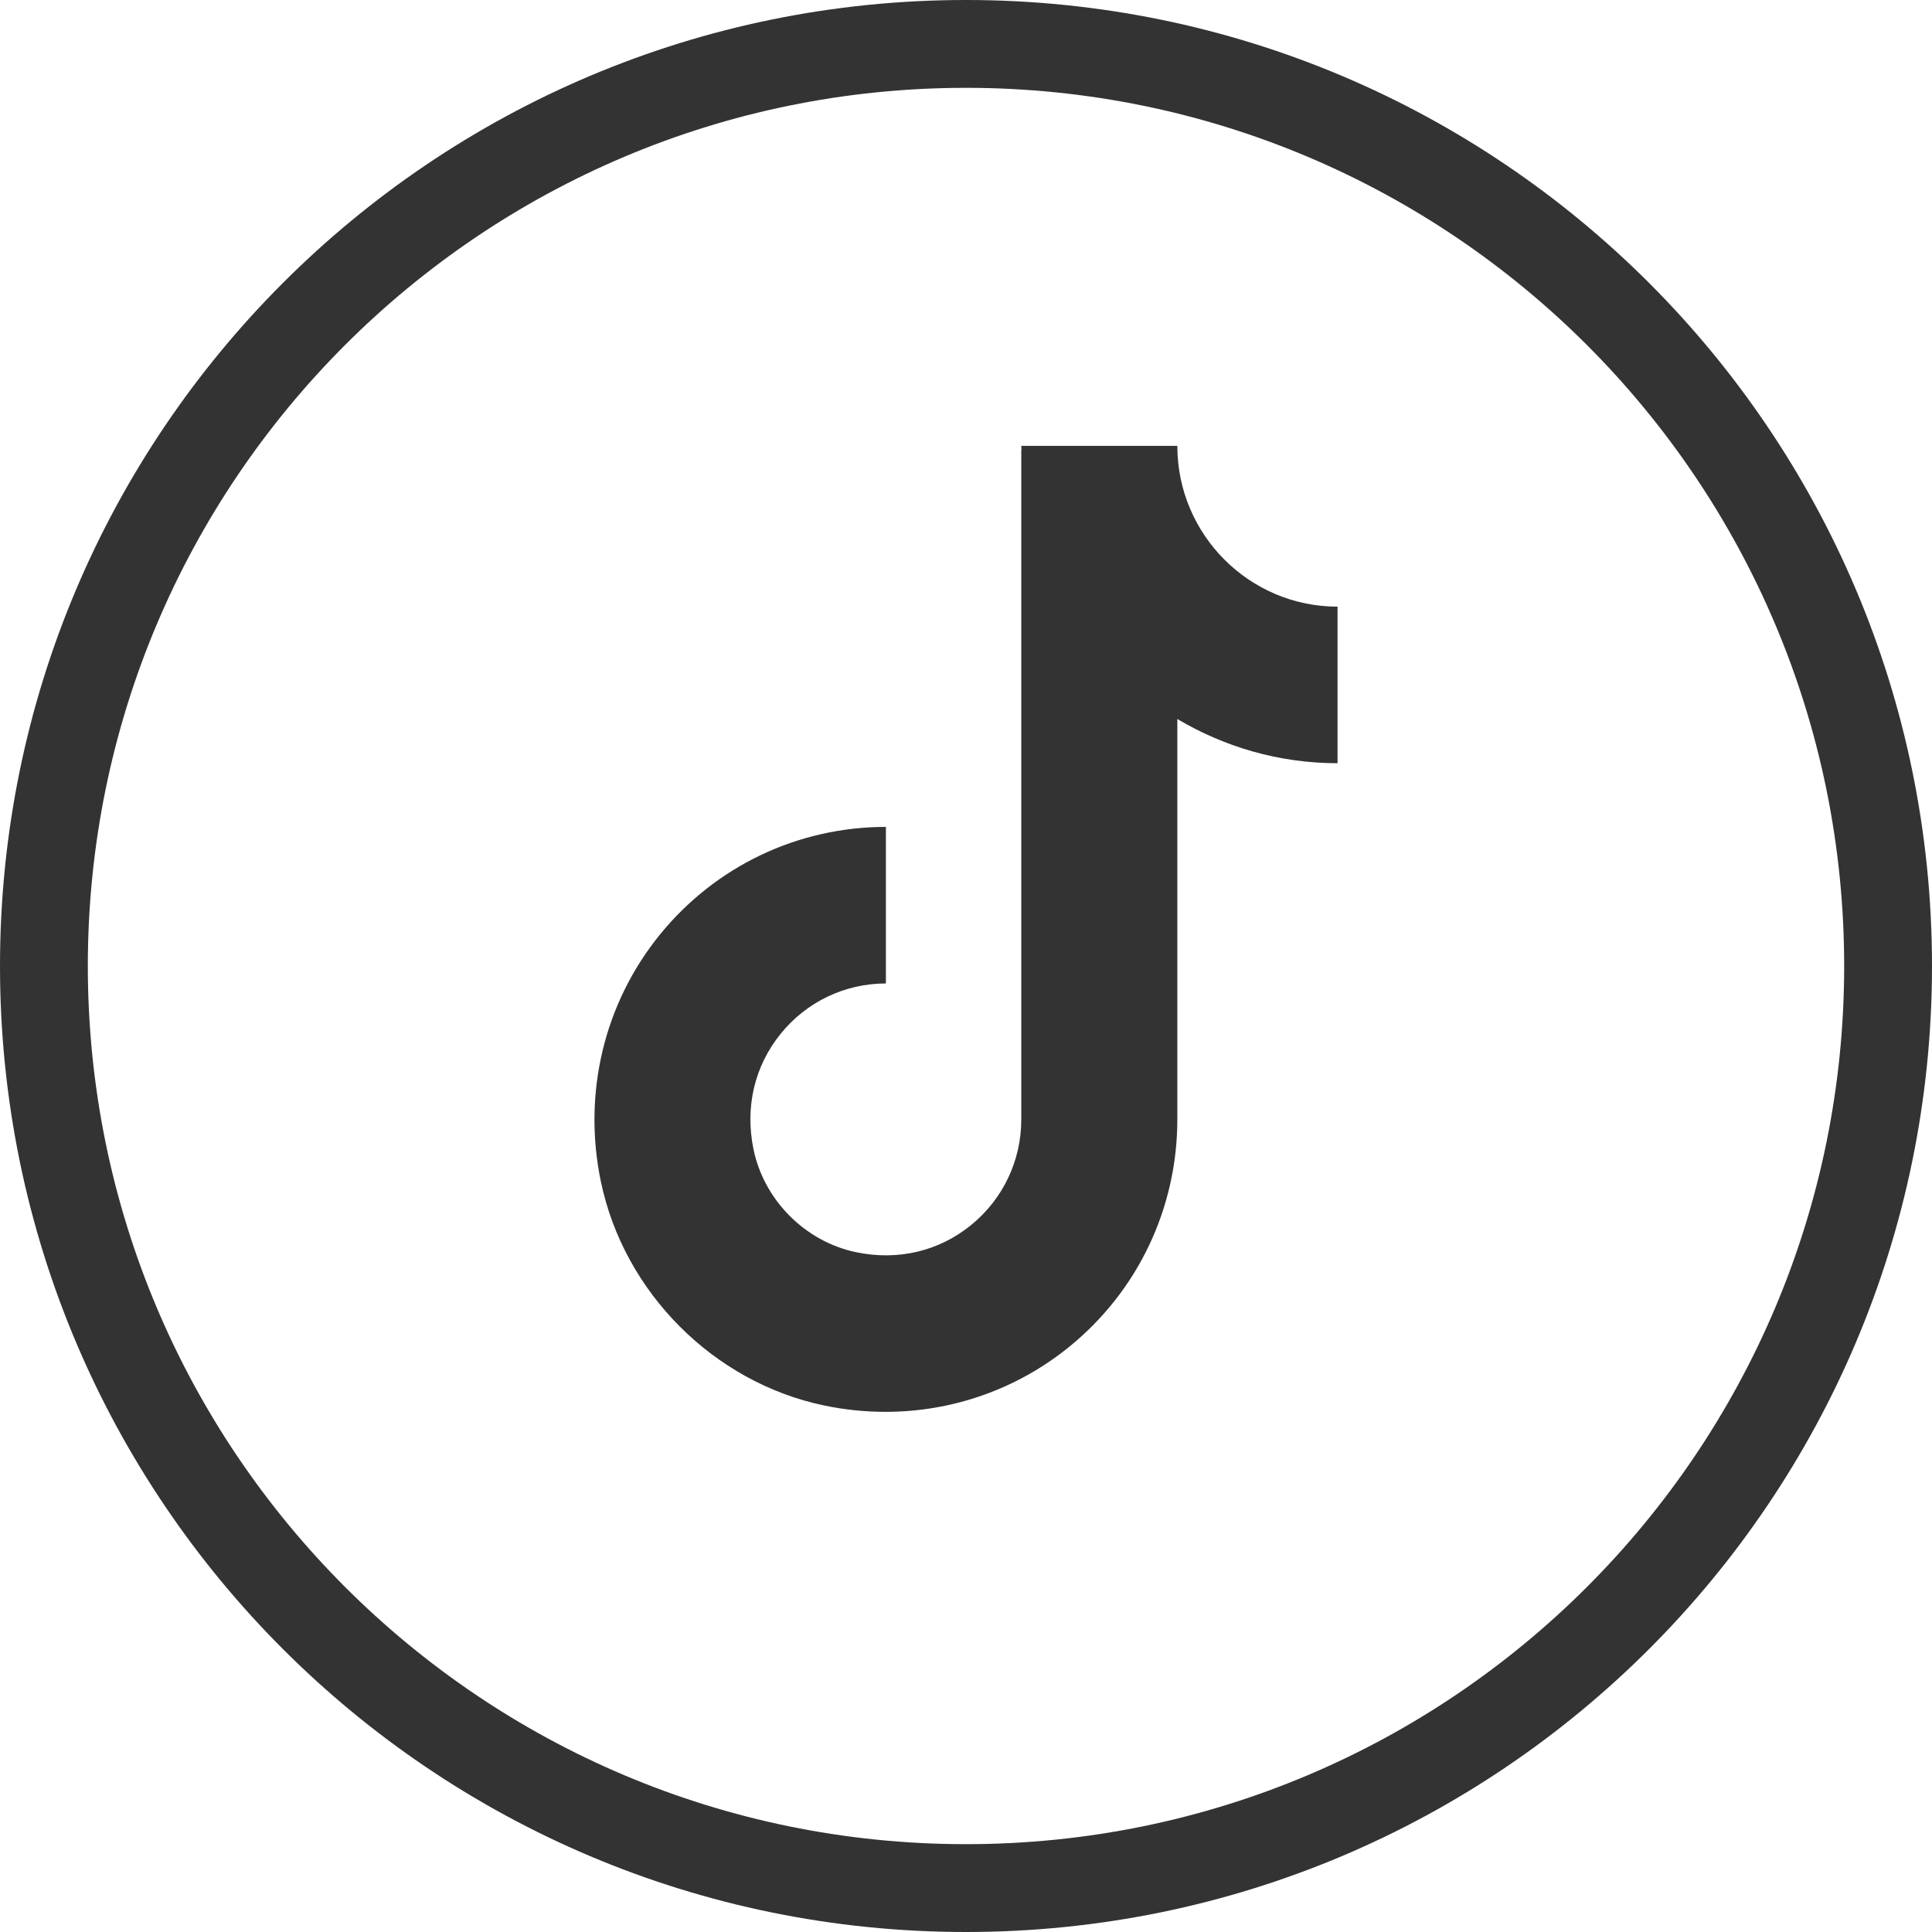 <?xml version="1.0" encoding="UTF-8"?>
<svg width="26px" height="26px" viewBox="0 0 26 26" version="1.1" xmlns="http://www.w3.org/2000/svg" xmlns:xlink="http://www.w3.org/1999/xlink">
    <title>linkedin_665212 copy</title>
    <g id="⏺️-Symbols" stroke="none" stroke-width="1" fill="none" fill-rule="evenodd">
        <g id="Footer" transform="translate(-374, -502)" fill="#333333" fill-rule="nonzero">
            <g id="linkedin_665212-copy" transform="translate(374, 502)">
                <path d="M13,0 C5.82,0 0,5.82 0,13 C0,20.18 5.82,26 13,26 C20.18,26 26,20.18 26,13 C26,5.82 20.18,0 13,0 Z M13,24.818 C6.473,24.818 1.182,19.527 1.182,13 C1.182,6.473 6.473,1.182 13,1.182 C19.527,1.182 24.818,6.473 24.818,13 C24.818,19.527 19.527,24.818 13,24.818 Z" id="Shape"></path>
                <g id="Group" transform="translate(8, 6)">
                    <path d="M0.086,9.9 C0.396,11.392 1.603,12.603 3.089,12.914 C3.365,12.972 3.643,13 3.917,13 C4.817,13 5.689,12.695 6.395,12.12 C7.316,11.369 7.844,10.255 7.844,9.065 L7.844,3.676 C8.477,4.052 9.213,4.271 10,4.271 L10,2.164 C8.811,2.164 7.844,1.193 7.844,0 L5.744,0 C5.744,0.019 5.747,0.038 5.747,0.057 L5.744,0.057 L5.744,9.065 C5.744,9.618 5.499,10.135 5.07,10.485 C4.636,10.839 4.084,10.97 3.518,10.851 C2.837,10.708 2.283,10.153 2.141,9.47 C2.023,8.901 2.153,8.348 2.506,7.912 C2.854,7.482 3.37,7.235 3.922,7.235 L3.922,5.128 C2.736,5.128 1.626,5.658 0.877,6.582 C0.128,7.507 -0.16,8.716 0.086,9.9 L0.086,9.9 Z" id="Path"></path>
                </g>
            </g>
        </g>
    </g>
</svg>
